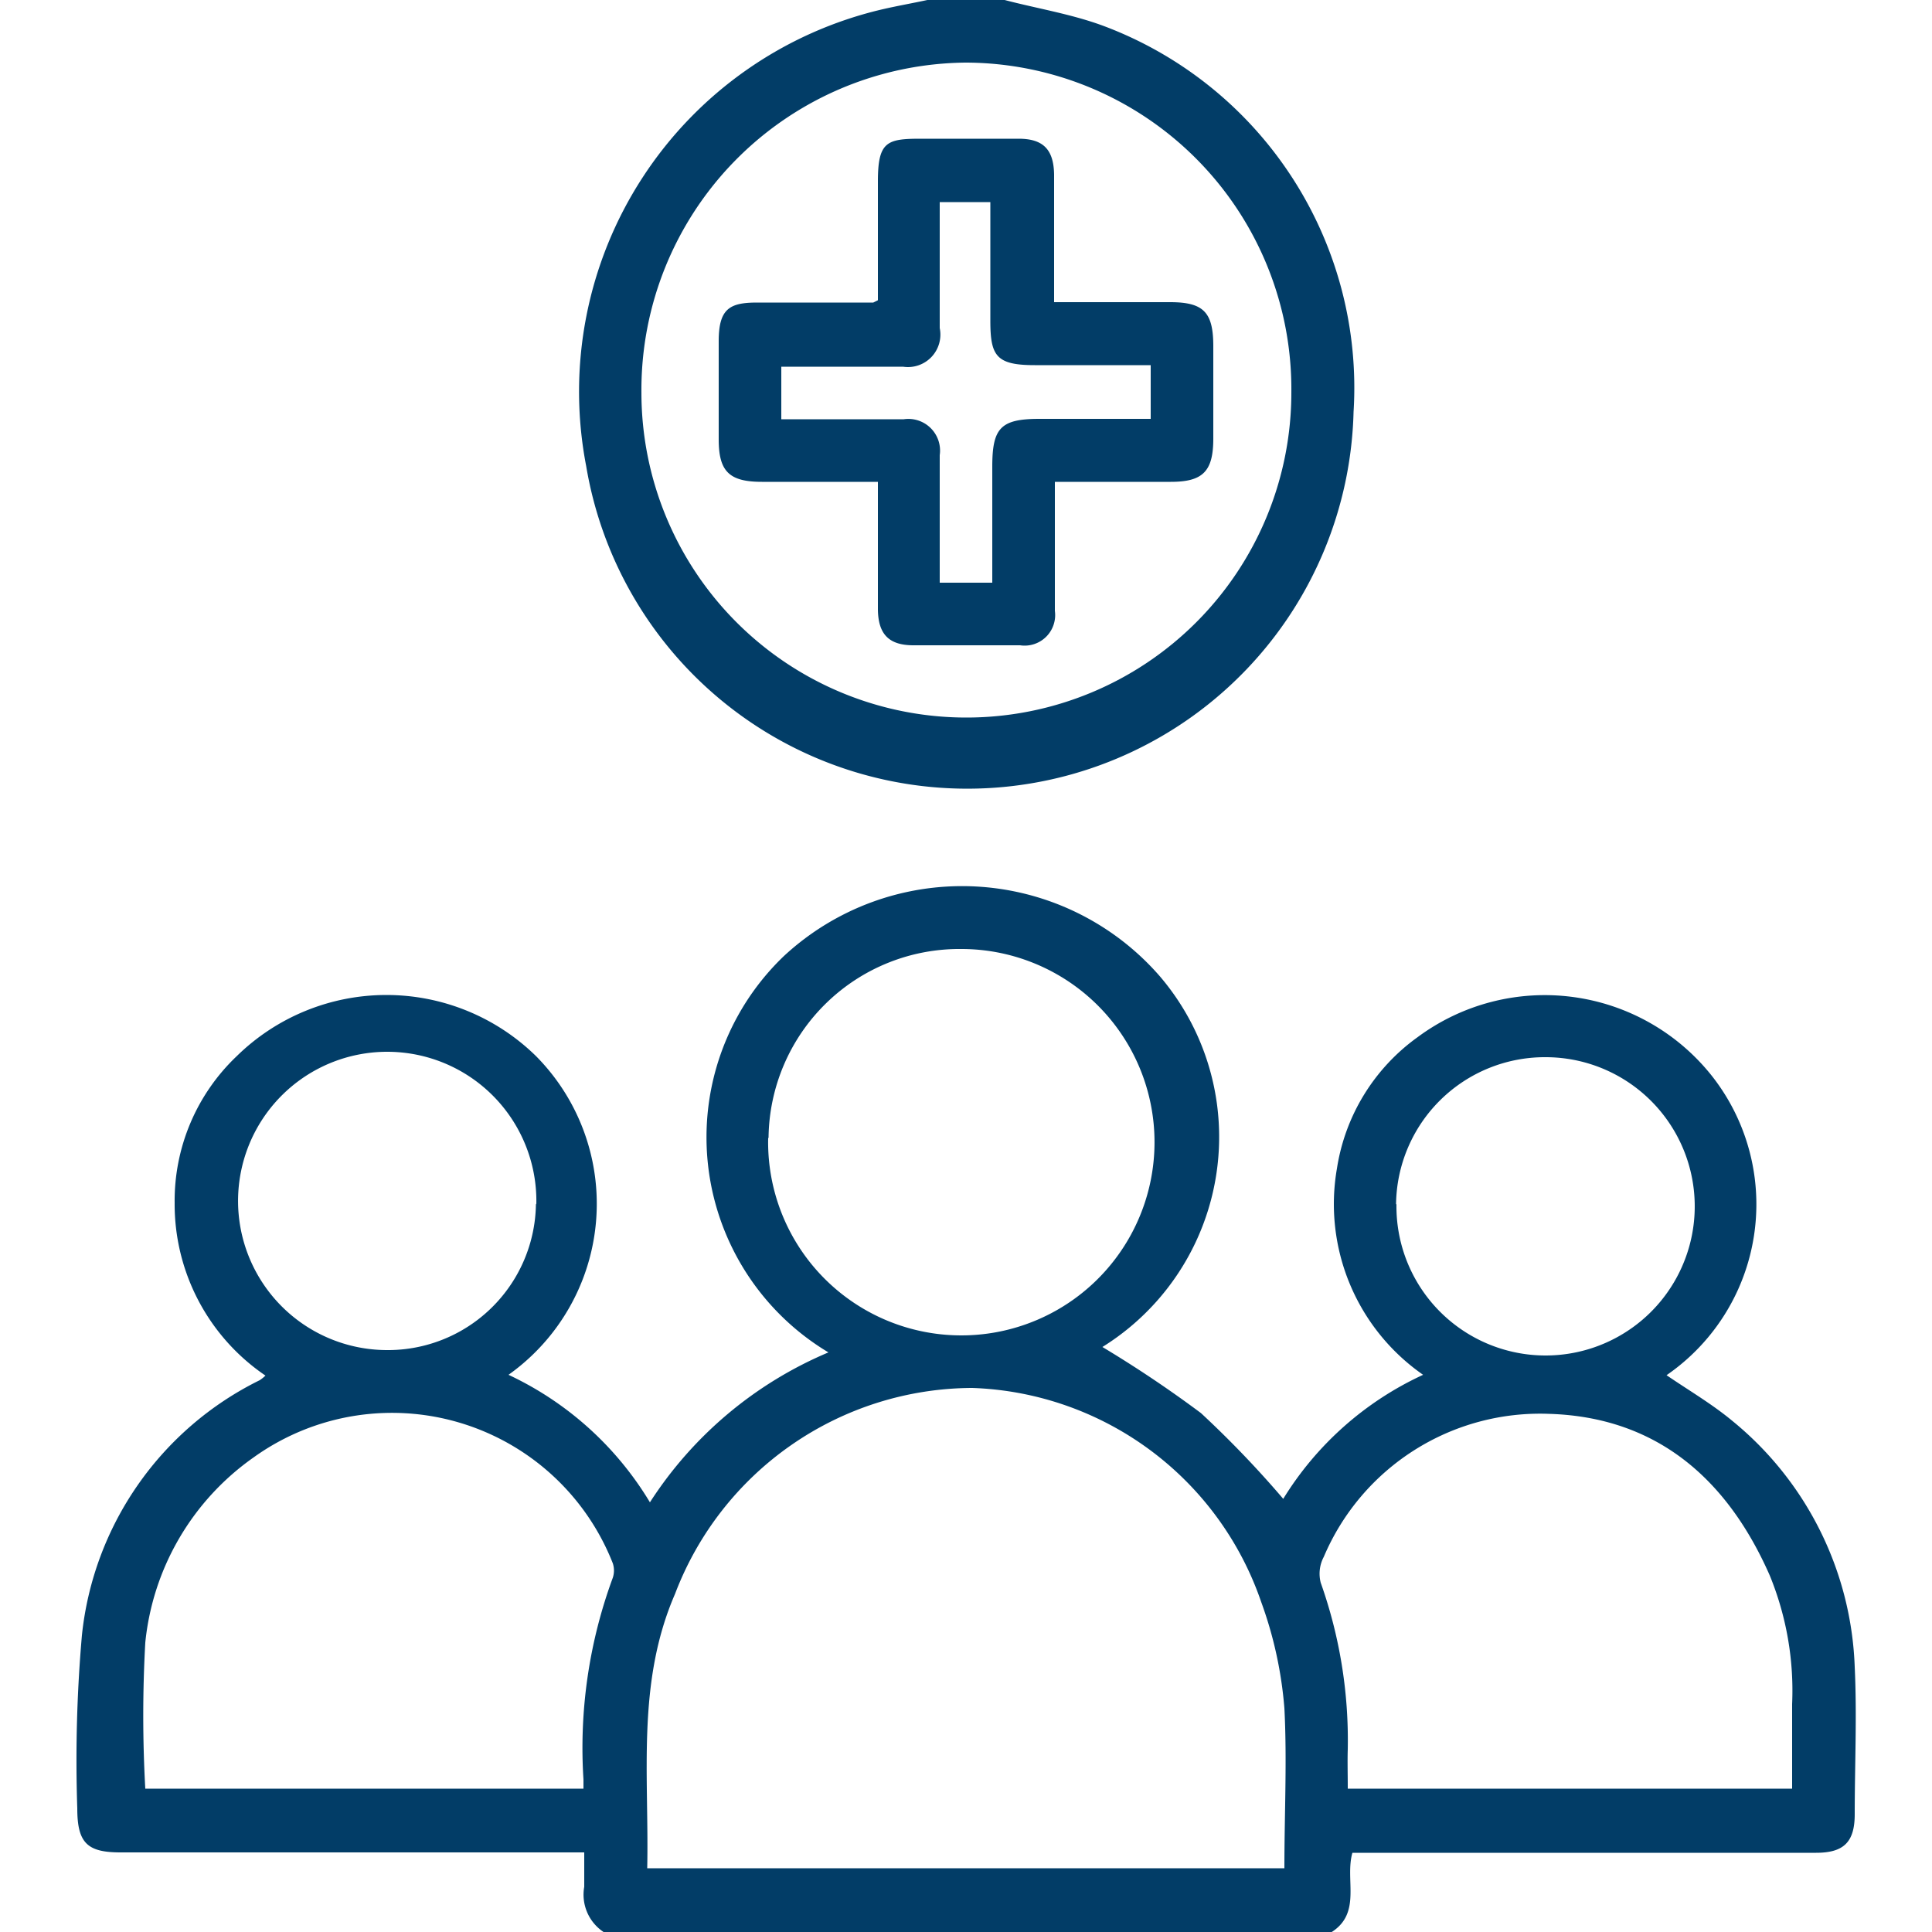 <svg id="Layer_1" data-name="Layer 1" xmlns="http://www.w3.org/2000/svg" viewBox="0 0 50 50"><defs><style>.cls-1{fill:#023d67;}</style></defs><path class="cls-1" d="M15.62,50a1.16,1.16,0,0,1-.5-1.17c0-.27,0-.55,0-.89h-12C2.26,47.94,2,47.7,2,46.8a37.19,37.19,0,0,1,.12-4.48,8.32,8.32,0,0,1,4.6-6.6,1,1,0,0,0,.15-.12,5.36,5.36,0,0,1-2.35-4.47,5.16,5.16,0,0,1,1.61-3.8,5.53,5.53,0,0,1,7.74,0,5.43,5.43,0,0,1-.71,8.25,8.45,8.45,0,0,1,3.66,3.3A10.21,10.21,0,0,1,21.44,35a6.49,6.49,0,0,1-1.15-10.26,6.78,6.78,0,0,1,9.73.53,6.4,6.4,0,0,1-1.49,9.59,30.65,30.65,0,0,1,2.55,1.71,26.43,26.43,0,0,1,2.13,2.22,8.35,8.35,0,0,1,3.62-3.21,5.38,5.38,0,0,1-2.23-5.34,5.15,5.15,0,0,1,2.09-3.4,5.52,5.52,0,0,1,7.61,1,5.37,5.37,0,0,1-1.17,7.75c.57.39,1.17.74,1.7,1.18A8.61,8.61,0,0,1,48,43.14c.06,1.27,0,2.54,0,3.81,0,.72-.28,1-1,1h-12c-.2.7.25,1.56-.55,2.06Zm17.62-1.65c0-1.42.07-2.79,0-4.14a10.41,10.41,0,0,0-.6-2.75,8.2,8.2,0,0,0-7.48-5.54,8.26,8.26,0,0,0-7.69,5.33c-1,2.3-.67,4.69-.72,7.1ZM15.1,46.29c0-.12,0-.18,0-.24a12.73,12.73,0,0,1,.76-5.22.6.6,0,0,0,0-.37,6.14,6.14,0,0,0-9.3-2.74,6.67,6.67,0,0,0-2.8,4.79,34,34,0,0,0,0,3.78Zm19.78,0h11.5c0-.76,0-1.47,0-2.19a7.86,7.86,0,0,0-.58-3.33c-1.1-2.5-2.93-4.1-5.72-4.18a6.08,6.08,0,0,0-5.82,3.7.93.93,0,0,0-.08.67,12.18,12.18,0,0,1,.7,4.31C34.87,45.58,34.88,45.92,34.88,46.27Zm-15-16.83a5,5,0,1,0,5-4.9A4.94,4.94,0,0,0,19.89,29.44Zm-6,1.71A3.86,3.86,0,1,0,10,34.94,3.83,3.83,0,0,0,13.87,31.15Zm22.26,0A3.86,3.86,0,1,0,40,27.36,3.85,3.85,0,0,0,36.13,31.16Z"/><path class="cls-1" d="M26,0c.84.22,1.71.36,2.53.66a10,10,0,0,1,6.5,10,10,10,0,0,1-19.86,1.4A10.16,10.16,0,0,1,22.84.24C23.23.15,23.63.08,24,0ZM25,1.62a8.47,8.47,0,0,0-8.4,8.54,8.41,8.41,0,1,0,16.82,0A8.45,8.45,0,0,0,25,1.62Z"/><path class="cls-1" d="M22.72,7.77c0-1,0-2.06,0-3.08s.23-1.1,1.1-1.1h2.54c.64,0,.91.28.92.93,0,.91,0,1.82,0,2.73v.57h3c.87,0,1.12.26,1.12,1.14v2.39c0,.85-.27,1.12-1.1,1.12h-3v.8c0,.84,0,1.69,0,2.54a.79.79,0,0,1-.9.89H23.64c-.63,0-.91-.28-.92-.92,0-.92,0-1.83,0-2.74v-.57h-3c-.85,0-1.12-.27-1.12-1.1s0-1.69,0-2.54.29-1,1-1h3Zm-2.5,3.08c1.09,0,2.13,0,3.17,0a.82.82,0,0,1,.93.93c0,.73,0,1.46,0,2.2v1.1h1.36v-3c0-1,.21-1.24,1.22-1.24h2.88V9.45c-1,0-2,0-3,0s-1.15-.24-1.15-1.15V5.23H24.32V8.49a.84.84,0,0,1-.95,1c-.52,0-1,0-1.56,0H20.22Z"/></svg>